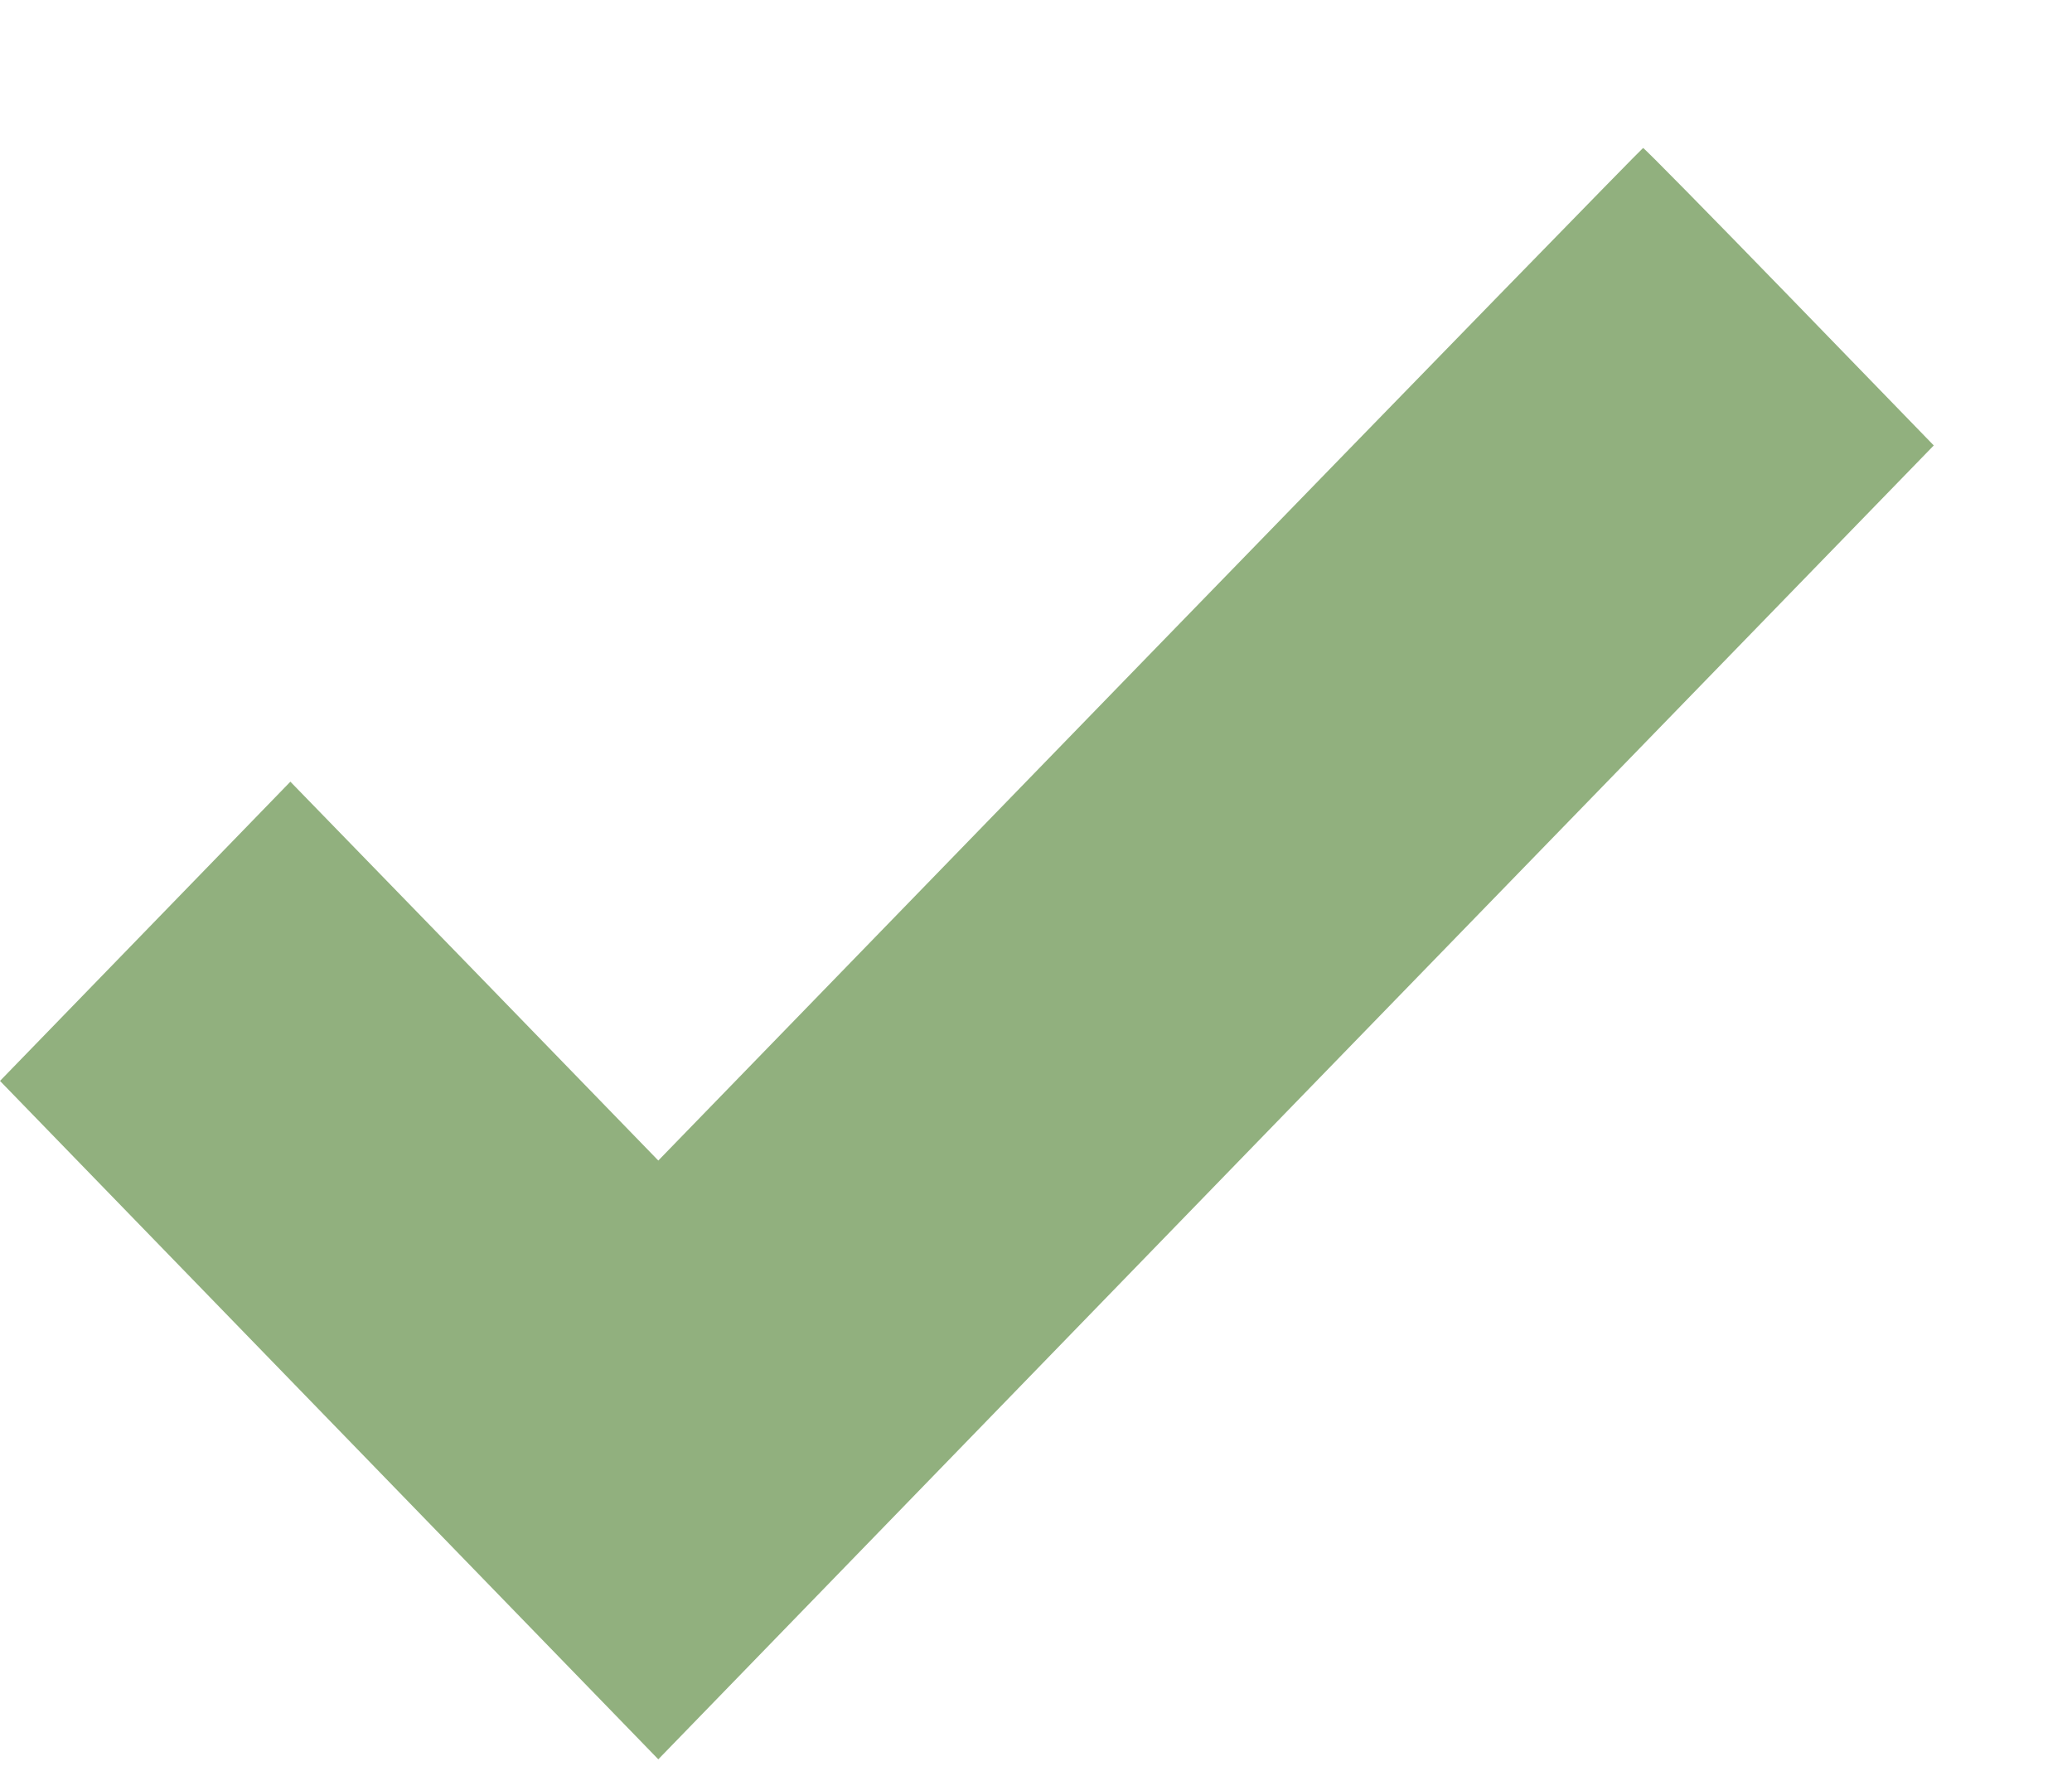 <?xml version="1.0" encoding="UTF-8"?> <svg xmlns="http://www.w3.org/2000/svg" width="7" height="6" viewBox="0 0 7 6" fill="none"><path fill-rule="evenodd" clip-rule="evenodd" d="M3.884 2.211L2.224 3.921L1.603 3.281L0.981 2.641L0.491 3.146L0 3.652L1.112 4.798L2.224 5.944L4.378 3.724L6.533 1.505L6.045 1.002C5.777 0.726 5.555 0.5 5.551 0.5C5.548 0.5 4.798 1.27 3.884 2.211Z" fill="#91B07E"></path></svg> 
